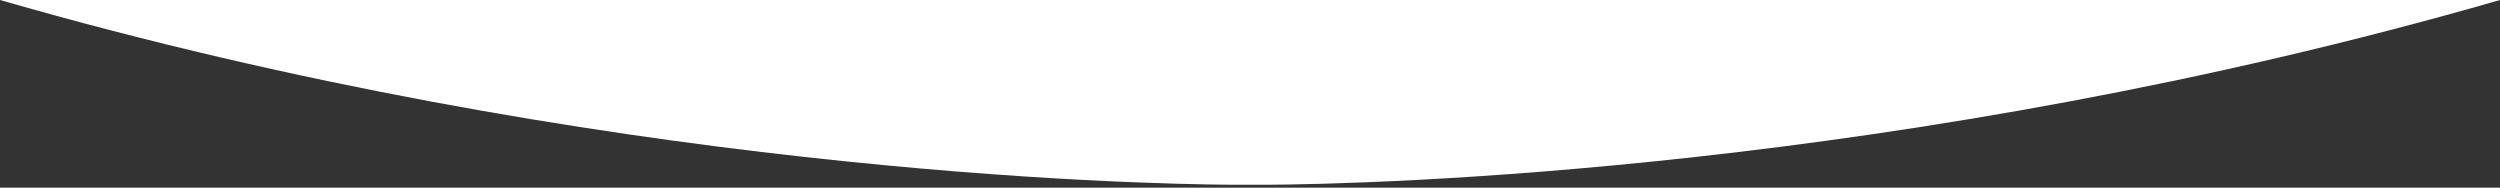 <?xml version="1.0" encoding="UTF-8"?>
<svg id="_レイヤー_1" data-name="レイヤー_1" xmlns="http://www.w3.org/2000/svg" width="650" height="48.79" version="1.1" viewBox="0 0 650 48.79">
  <rect x="0" y="0" width="650" height="48.79" fill="#333333" stroke="none"/>
  <!-- Generator: Adobe Illustrator 29.7.1, SVG Export Plug-In . SVG Version: 2.1.1 Build 8)  -->
  <defs>
    <style>
      .st0 {
        fill: #fff;
      }

      .st1 {
        fill: #00c7ff;
      }
    </style>
  </defs>
  <path class="st1" d="M327.168,48.039h-4.336c2.841.017,4.336,0,4.336,0Z"/>
  <g>
    <path class="st0" d="M650,0c-155.723,44.882-294.73,47.884-320.664,48.039h-8.672c-25.934-.155-164.941-3.156-320.664-48.039h650Z"/>
    <path class="st0" d="M325,48.79"/>
  </g>
</svg>